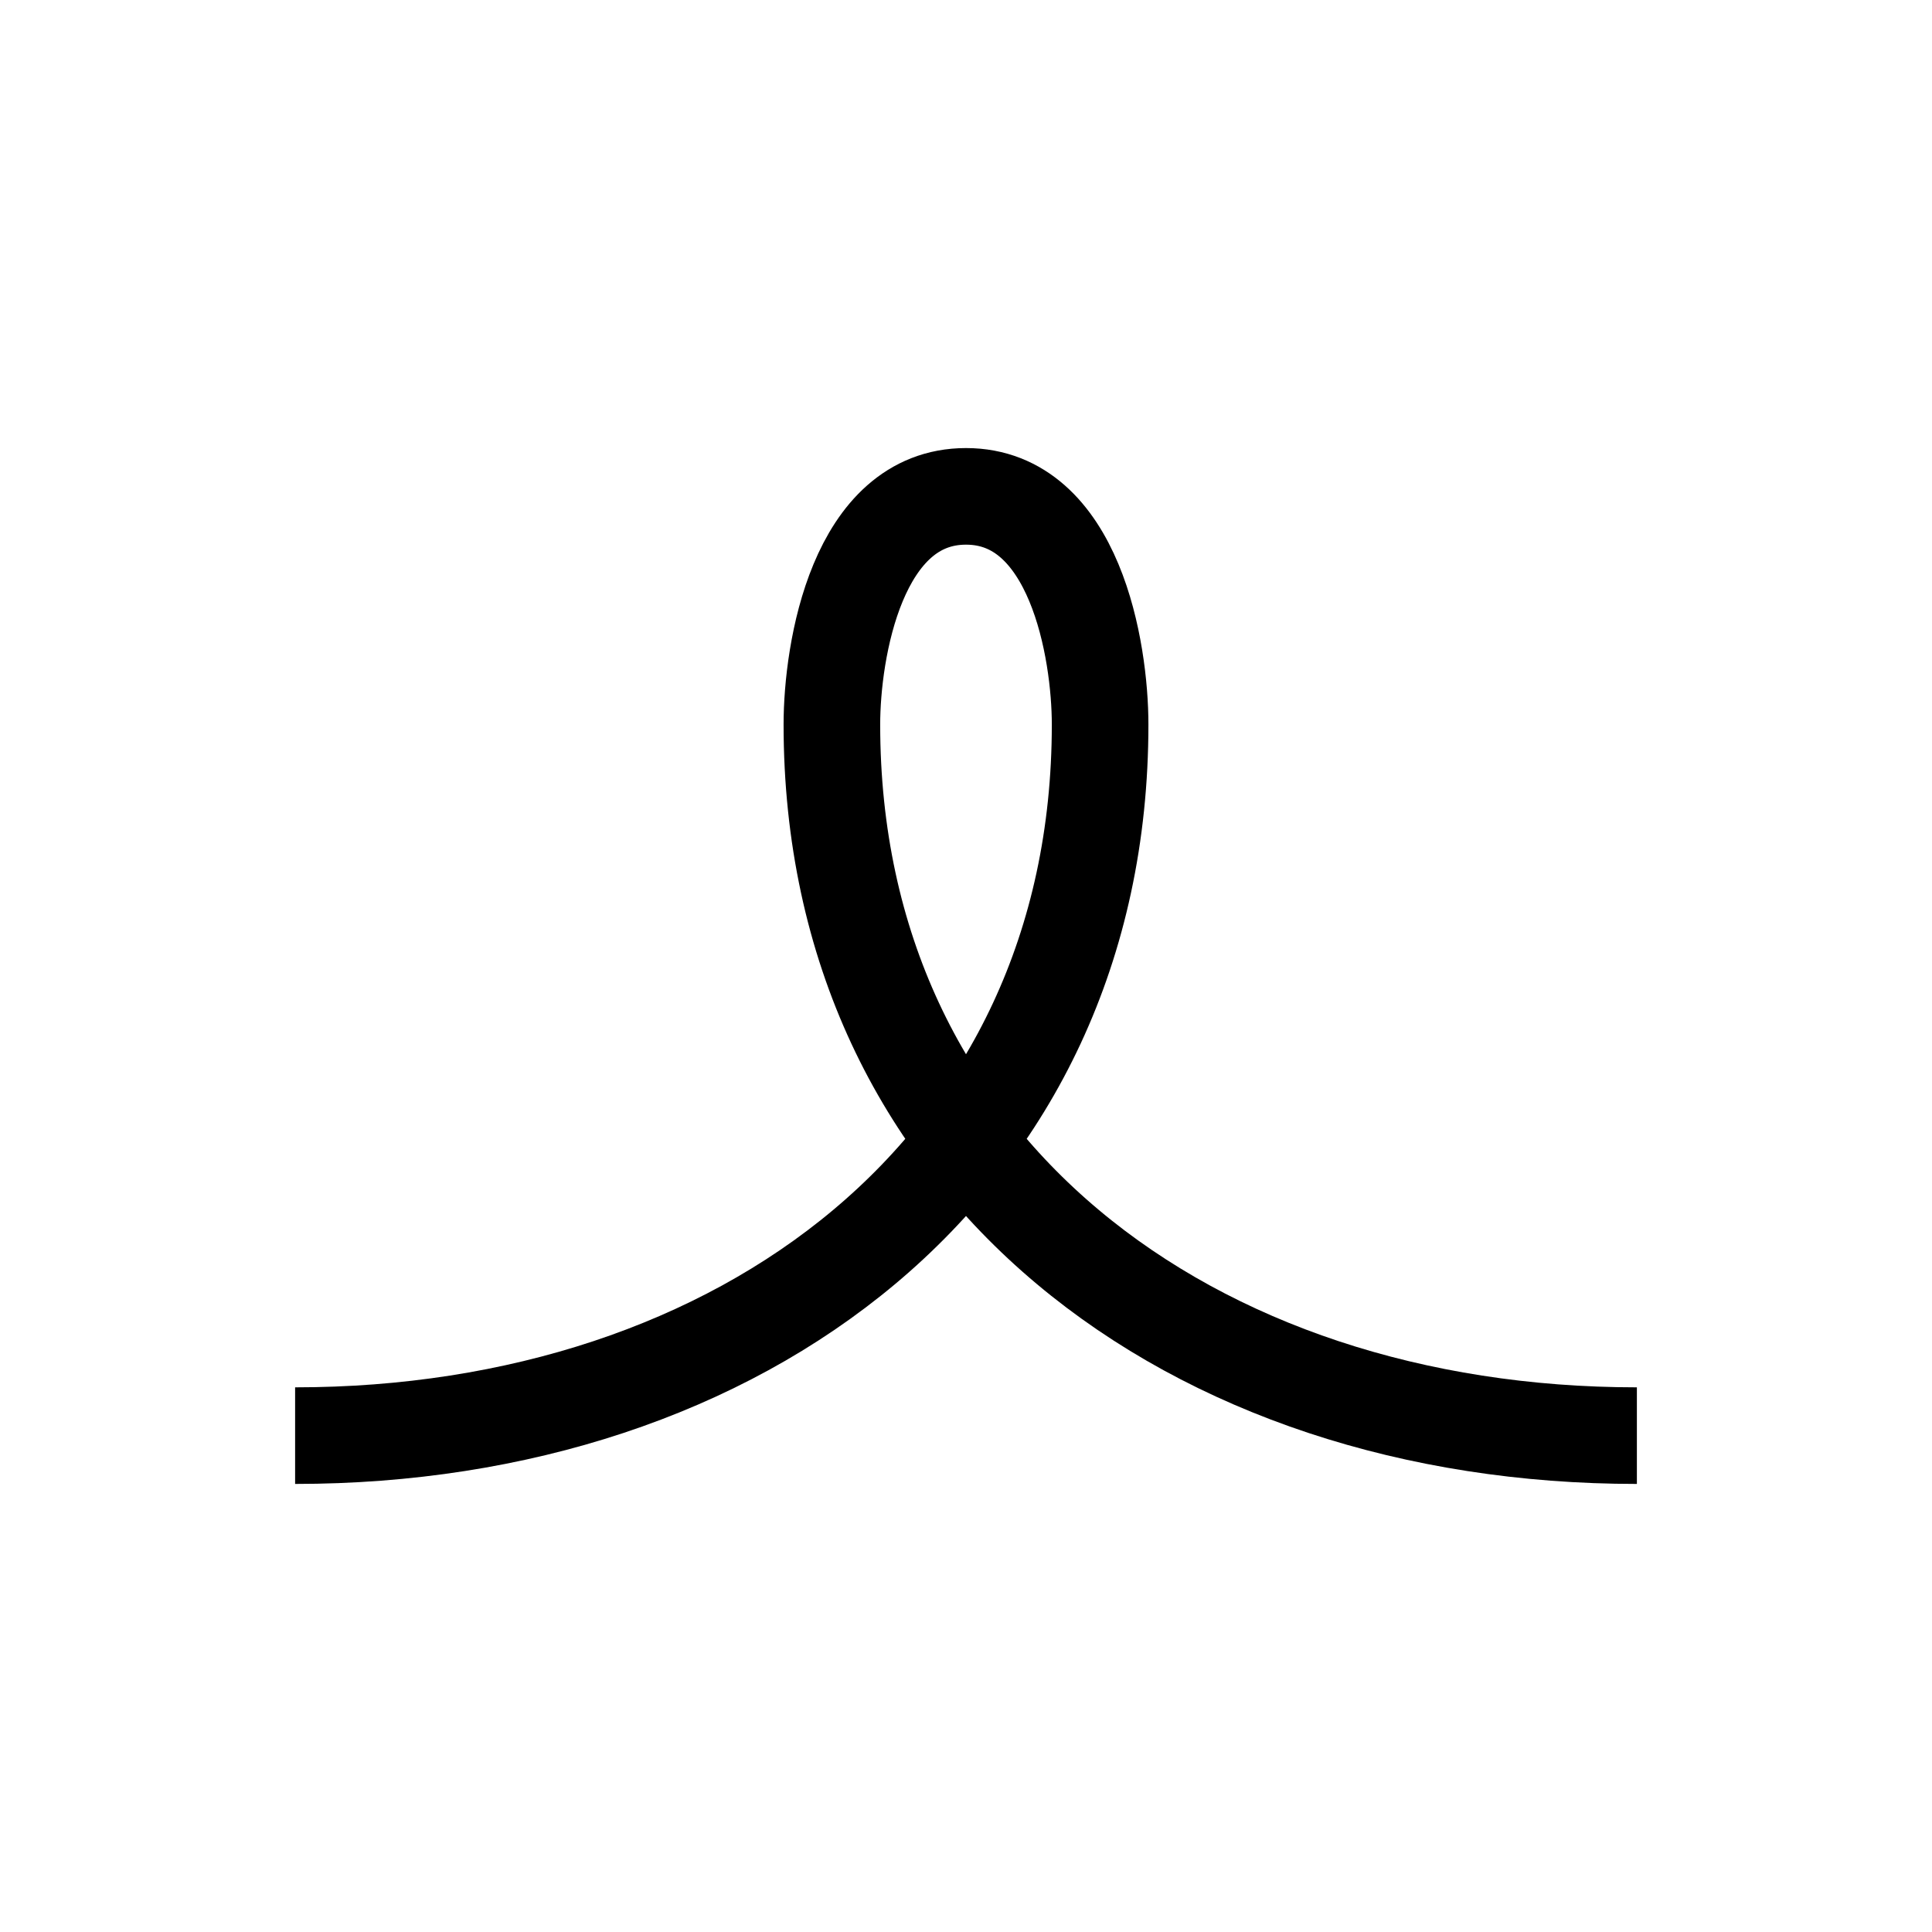 <svg xmlns="http://www.w3.org/2000/svg" width="16" height="16" viewBox="0 0 12 12"><path d="M1.833 8.917c2.762 0 5-1.655 5-4.417 0-.46-.157-1.417-.833-1.417s-.833.957-.833 1.417c0 2.762 2.238 4.417 5 4.417" style="fill:none;stroke:#000;stroke-width:.6;stroke-linecap:butt;stroke-linejoin:miter;stroke-miterlimit:10;stroke-opacity:1"/></svg>